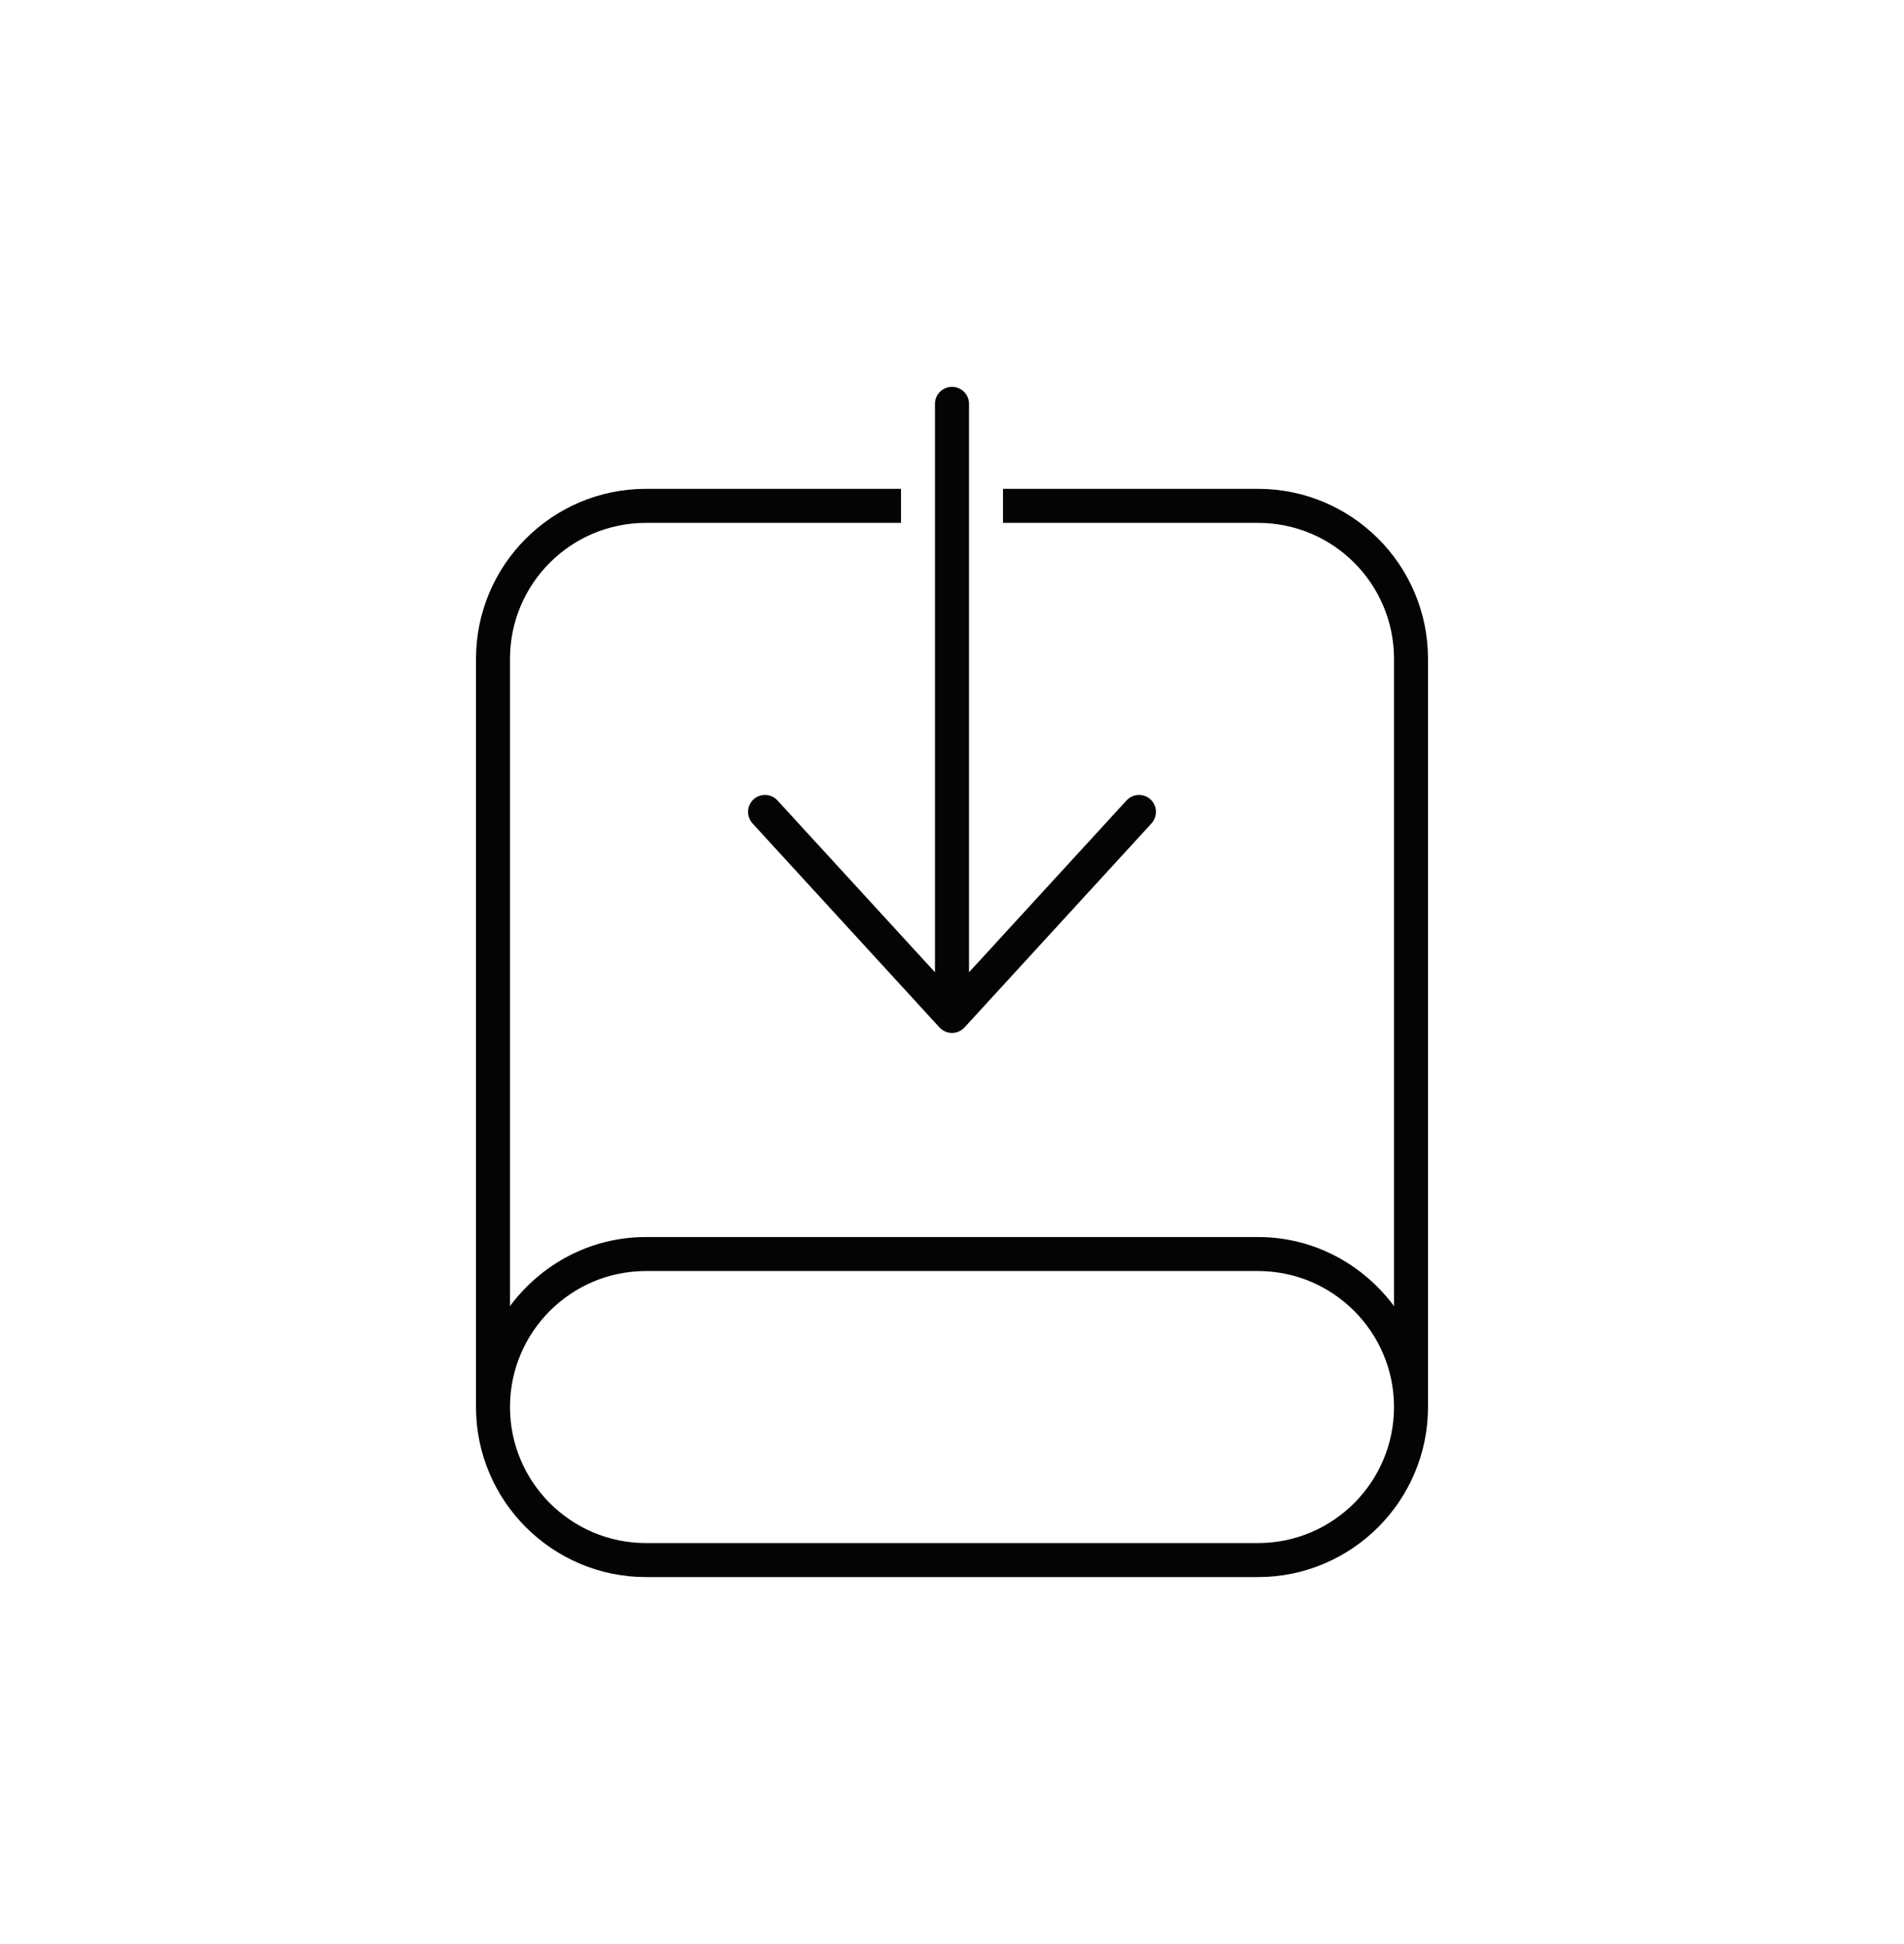 <svg width="48" height="49" viewBox="0 0 48 49" fill="none" xmlns="http://www.w3.org/2000/svg">
<path d="M24 9.75C23.763 9.75 23.571 9.942 23.571 10.179V24.506L19.6 20.175C19.441 20 19.17 19.989 18.996 20.148C18.822 20.308 18.811 20.579 18.971 20.754L23.685 25.897C23.767 25.985 23.879 26.036 24 26.036C24.121 26.036 24.233 25.985 24.315 25.897L29.029 20.754C29.189 20.579 29.178 20.308 29.004 20.148C28.832 19.989 28.561 20 28.4 20.175L24.429 24.506V10.179C24.429 9.942 24.237 9.75 24 9.75ZM16.286 12.321C13.92 12.321 12 14.241 12 16.607V35.464C12 37.827 13.923 39.75 16.286 39.75H31.714C34.077 39.75 36 37.827 36 35.464V16.607C36 14.241 34.08 12.321 31.714 12.321H25.286V13.179H31.714C33.609 13.179 35.143 14.713 35.143 16.607V32.92C34.361 31.869 33.121 31.179 31.714 31.179H16.286C14.879 31.179 13.639 31.869 12.857 32.92V16.607C12.857 14.713 14.391 13.179 16.286 13.179H22.714V12.321H16.286ZM16.286 32.036H31.714C33.605 32.036 35.143 33.573 35.143 35.464C35.143 37.355 33.605 38.893 31.714 38.893H16.286C14.395 38.893 12.857 37.355 12.857 35.464C12.857 33.573 14.395 32.036 16.286 32.036Z" fill="#040404"/>
</svg>
